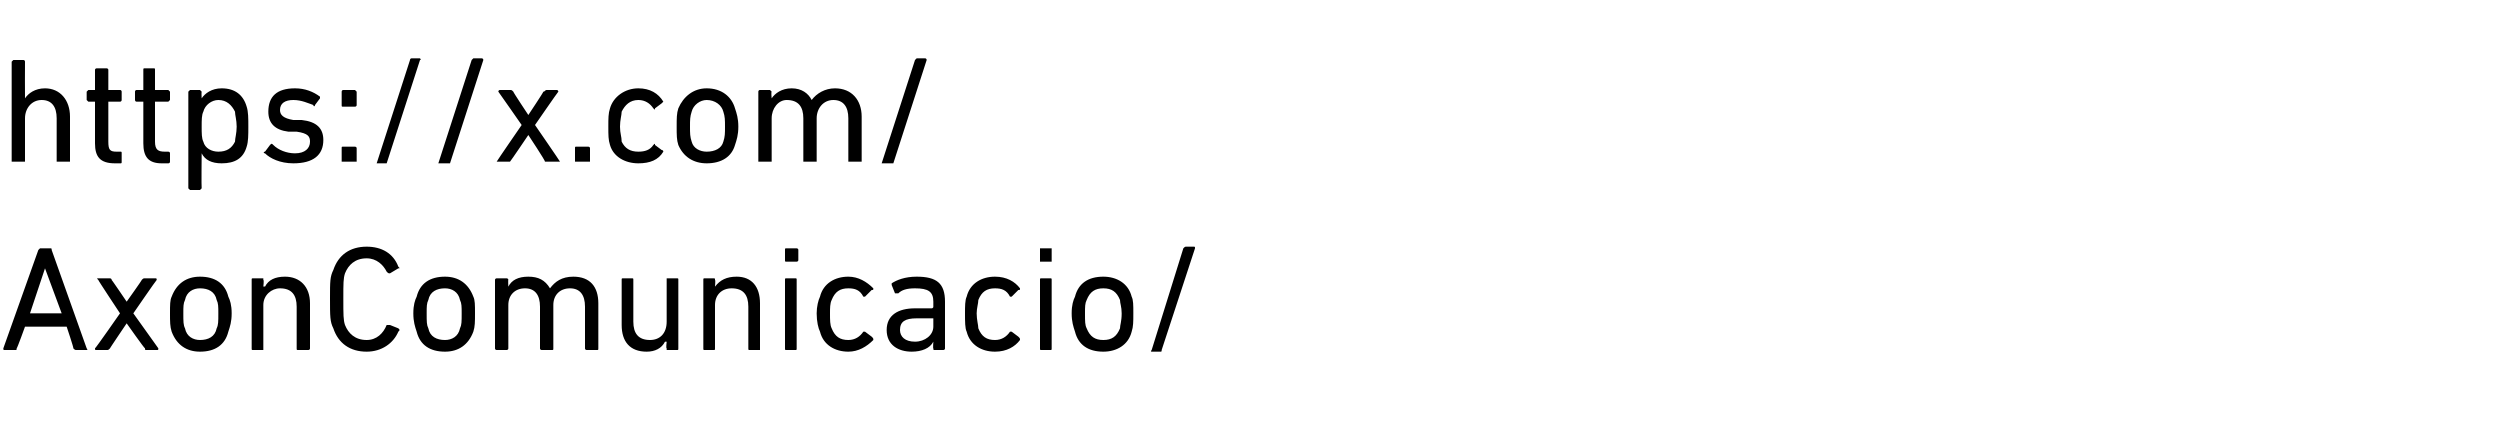 <?xml version="1.0" standalone="no"?><!DOCTYPE svg PUBLIC "-//W3C//DTD SVG 1.1//EN" "http://www.w3.org/Graphics/SVG/1.1/DTD/svg11.dtd"><svg xmlns="http://www.w3.org/2000/svg" version="1.1" width="150px" height="25.3px" viewBox="0 -3 150 25.3" style="top:-3px">  <desc>https://x.com/ AxonComunicacio/</desc>  <defs/>  <g id="Polygon68550">    <path d="M 2.3 12 C 2.4 11.9 2.4 11.9 2.4 11.9 C 2.4 11.9 3 11.9 3 11.9 C 3.1 11.9 3.1 11.9 3.1 12 C 3.1 12 5.2 17.9 5.2 17.9 C 5.3 18 5.2 18 5.2 18 C 5.2 18 4.6 18 4.6 18 C 4.5 18 4.5 18 4.4 17.9 C 4.44 17.91 4 16.6 4 16.6 L 1.5 16.6 C 1.5 16.6 1.03 17.91 1 17.9 C 1 18 1 18 0.9 18 C 0.9 18 0.3 18 0.3 18 C 0.2 18 0.2 18 0.2 17.9 C 0.2 17.9 2.3 12 2.3 12 Z M 3.7 15.8 L 2.7 13.1 L 2.7 13.1 L 1.8 15.8 L 3.7 15.8 Z M 8.8 18 C 8.7 18 8.7 18 8.7 17.9 C 8.67 17.92 7.6 16.4 7.6 16.4 L 7.6 16.4 C 7.6 16.4 6.57 17.92 6.6 17.9 C 6.5 18 6.5 18 6.4 18 C 6.4 18 5.8 18 5.8 18 C 5.7 18 5.7 18 5.7 17.9 C 5.73 17.91 7.2 15.8 7.2 15.8 C 7.2 15.8 5.86 13.78 5.9 13.8 C 5.8 13.7 5.8 13.7 5.9 13.7 C 5.9 13.7 6.6 13.7 6.6 13.7 C 6.6 13.7 6.7 13.7 6.7 13.8 C 6.7 13.77 7.6 15.1 7.6 15.1 L 7.6 15.1 C 7.6 15.1 8.55 13.77 8.5 13.8 C 8.6 13.7 8.6 13.7 8.7 13.7 C 8.7 13.7 9.3 13.7 9.3 13.7 C 9.4 13.7 9.4 13.7 9.4 13.8 C 9.39 13.78 8 15.8 8 15.8 C 8 15.8 9.51 17.91 9.5 17.9 C 9.5 18 9.5 18 9.4 18 C 9.4 18 8.8 18 8.8 18 Z M 10.3 16.9 C 10.2 16.6 10.2 16.3 10.2 15.8 C 10.2 15.3 10.2 15 10.3 14.8 C 10.6 14 11.2 13.6 12 13.6 C 12.9 13.6 13.5 14 13.7 14.8 C 13.8 15 13.9 15.3 13.9 15.8 C 13.9 16.3 13.8 16.6 13.7 16.9 C 13.5 17.7 12.9 18.1 12 18.1 C 11.2 18.1 10.6 17.7 10.3 16.9 Z M 13 16.7 C 13.1 16.5 13.1 16.3 13.1 15.8 C 13.1 15.4 13.1 15.2 13 15 C 12.9 14.5 12.5 14.3 12 14.3 C 11.6 14.3 11.2 14.5 11.1 15 C 11 15.2 11 15.4 11 15.8 C 11 16.3 11 16.5 11.1 16.7 C 11.2 17.2 11.6 17.4 12 17.4 C 12.5 17.4 12.9 17.2 13 16.7 Z M 17.9 18 C 17.8 18 17.8 18 17.8 17.9 C 17.8 17.9 17.8 15.4 17.8 15.4 C 17.8 14.7 17.5 14.3 16.8 14.3 C 16.3 14.3 15.8 14.7 15.8 15.3 C 15.8 15.3 15.8 17.9 15.8 17.9 C 15.8 18 15.8 18 15.8 18 C 15.8 18 15.2 18 15.2 18 C 15.1 18 15.1 18 15.1 17.9 C 15.1 17.9 15.1 13.8 15.1 13.8 C 15.1 13.7 15.1 13.7 15.2 13.7 C 15.2 13.7 15.8 13.7 15.8 13.7 C 15.8 13.7 15.8 13.7 15.8 13.8 C 15.85 13.78 15.8 14.2 15.8 14.2 C 15.8 14.2 15.86 14.17 15.9 14.2 C 16.1 13.8 16.5 13.6 17.1 13.6 C 18 13.6 18.6 14.2 18.6 15.2 C 18.6 15.2 18.6 17.9 18.6 17.9 C 18.6 18 18.5 18 18.5 18 C 18.5 18 17.9 18 17.9 18 Z M 19.8 14.9 C 19.8 13.9 19.8 13.6 20 13.2 C 20.3 12.3 21 11.8 22 11.8 C 22.9 11.8 23.6 12.2 23.9 13 C 24 13.1 24 13.1 23.9 13.1 C 23.9 13.1 23.4 13.4 23.4 13.4 C 23.3 13.4 23.3 13.4 23.2 13.3 C 23 12.9 22.6 12.5 22 12.5 C 21.3 12.5 20.9 12.9 20.7 13.4 C 20.6 13.7 20.6 14 20.6 14.9 C 20.6 15.9 20.6 16.2 20.7 16.5 C 20.9 17 21.3 17.4 22 17.4 C 22.6 17.4 23 17 23.2 16.5 C 23.3 16.5 23.3 16.5 23.4 16.5 C 23.4 16.5 23.9 16.7 23.9 16.7 C 24 16.8 24 16.8 23.9 16.9 C 23.6 17.6 22.9 18.1 22 18.1 C 21 18.1 20.3 17.6 20 16.7 C 19.8 16.3 19.8 16 19.8 14.9 Z M 25 16.9 C 24.9 16.6 24.8 16.3 24.8 15.8 C 24.8 15.3 24.9 15 25 14.8 C 25.2 14 25.8 13.6 26.7 13.6 C 27.5 13.6 28.1 14 28.4 14.8 C 28.5 15 28.5 15.3 28.5 15.8 C 28.5 16.3 28.5 16.6 28.4 16.9 C 28.1 17.7 27.5 18.1 26.7 18.1 C 25.8 18.1 25.2 17.7 25 16.9 Z M 27.6 16.7 C 27.7 16.5 27.7 16.3 27.7 15.8 C 27.7 15.4 27.7 15.2 27.6 15 C 27.5 14.5 27.1 14.3 26.7 14.3 C 26.2 14.3 25.8 14.5 25.7 15 C 25.6 15.2 25.6 15.4 25.6 15.8 C 25.6 16.3 25.6 16.5 25.7 16.7 C 25.8 17.2 26.2 17.4 26.7 17.4 C 27.1 17.4 27.5 17.2 27.6 16.7 Z M 35.2 18 C 35.2 18 35.1 18 35.1 17.9 C 35.1 17.9 35.1 15.4 35.1 15.4 C 35.1 14.7 34.8 14.3 34.2 14.3 C 33.6 14.3 33.2 14.7 33.2 15.3 C 33.2 15.3 33.2 17.9 33.2 17.9 C 33.2 18 33.2 18 33.1 18 C 33.1 18 32.5 18 32.5 18 C 32.5 18 32.4 18 32.4 17.9 C 32.4 17.9 32.4 15.4 32.4 15.4 C 32.4 14.7 32.1 14.3 31.5 14.3 C 30.9 14.3 30.5 14.7 30.5 15.3 C 30.5 15.3 30.5 17.9 30.5 17.9 C 30.5 18 30.4 18 30.4 18 C 30.4 18 29.8 18 29.8 18 C 29.8 18 29.7 18 29.7 17.9 C 29.7 17.9 29.7 13.8 29.7 13.8 C 29.7 13.7 29.8 13.7 29.8 13.7 C 29.8 13.7 30.4 13.7 30.4 13.7 C 30.4 13.7 30.5 13.7 30.5 13.8 C 30.48 13.78 30.5 14.2 30.5 14.2 C 30.5 14.2 30.49 14.17 30.5 14.2 C 30.7 13.8 31.1 13.6 31.7 13.6 C 32.3 13.6 32.7 13.8 33 14.3 C 33 14.3 33 14.3 33 14.3 C 33.3 13.9 33.7 13.6 34.4 13.6 C 35.4 13.6 35.9 14.2 35.9 15.2 C 35.9 15.2 35.9 17.9 35.9 17.9 C 35.9 18 35.9 18 35.8 18 C 35.8 18 35.2 18 35.2 18 Z M 40 18 C 40 18 40 18 40 17.9 C 39.95 17.91 40 17.5 40 17.5 C 40 17.5 39.94 17.51 39.9 17.5 C 39.7 17.9 39.3 18.1 38.8 18.1 C 37.8 18.1 37.3 17.5 37.3 16.5 C 37.3 16.5 37.3 13.8 37.3 13.8 C 37.3 13.7 37.3 13.7 37.4 13.7 C 37.4 13.7 37.9 13.7 37.9 13.7 C 38 13.7 38 13.7 38 13.8 C 38 13.8 38 16.3 38 16.3 C 38 17 38.3 17.4 39 17.4 C 39.6 17.4 40 17 40 16.3 C 40 16.3 40 13.8 40 13.8 C 40 13.7 40 13.7 40 13.7 C 40 13.7 40.6 13.7 40.6 13.7 C 40.7 13.7 40.7 13.7 40.7 13.8 C 40.7 13.8 40.7 17.9 40.7 17.9 C 40.7 18 40.7 18 40.6 18 C 40.6 18 40 18 40 18 Z M 45 18 C 44.9 18 44.9 18 44.9 17.9 C 44.9 17.9 44.9 15.4 44.9 15.4 C 44.9 14.7 44.6 14.3 43.9 14.3 C 43.3 14.3 42.9 14.7 42.9 15.3 C 42.9 15.3 42.9 17.9 42.9 17.9 C 42.9 18 42.9 18 42.8 18 C 42.8 18 42.3 18 42.3 18 C 42.2 18 42.2 18 42.2 17.9 C 42.2 17.9 42.2 13.8 42.2 13.8 C 42.2 13.7 42.2 13.7 42.3 13.7 C 42.3 13.7 42.8 13.7 42.8 13.7 C 42.9 13.7 42.9 13.7 42.9 13.8 C 42.94 13.78 42.9 14.2 42.9 14.2 C 42.9 14.2 42.95 14.17 42.9 14.2 C 43.2 13.8 43.6 13.6 44.2 13.6 C 45.1 13.6 45.6 14.2 45.6 15.2 C 45.6 15.2 45.6 17.9 45.6 17.9 C 45.6 18 45.6 18 45.6 18 C 45.6 18 45 18 45 18 Z M 47.2 12.7 C 47.1 12.7 47.1 12.7 47.1 12.6 C 47.1 12.6 47.1 12 47.1 12 C 47.1 11.9 47.1 11.9 47.2 11.9 C 47.2 11.9 47.8 11.9 47.8 11.9 C 47.8 11.9 47.9 11.9 47.9 12 C 47.9 12 47.9 12.6 47.9 12.6 C 47.9 12.7 47.8 12.7 47.8 12.7 C 47.8 12.7 47.2 12.7 47.2 12.7 Z M 47.2 18 C 47.1 18 47.1 18 47.1 17.9 C 47.1 17.9 47.1 13.8 47.1 13.8 C 47.1 13.7 47.1 13.7 47.2 13.7 C 47.2 13.7 47.7 13.7 47.7 13.7 C 47.8 13.7 47.8 13.7 47.8 13.8 C 47.8 13.8 47.8 17.9 47.8 17.9 C 47.8 18 47.8 18 47.7 18 C 47.7 18 47.2 18 47.2 18 Z M 49.2 14.8 C 49.4 14 50.1 13.6 50.9 13.6 C 51.5 13.6 52 13.9 52.4 14.3 C 52.4 14.4 52.4 14.4 52.3 14.4 C 52.3 14.4 51.9 14.8 51.9 14.8 C 51.9 14.8 51.8 14.8 51.8 14.8 C 51.6 14.4 51.3 14.3 50.9 14.3 C 50.4 14.3 50.1 14.5 49.9 15 C 49.8 15.2 49.8 15.5 49.8 15.8 C 49.8 16.2 49.8 16.5 49.9 16.7 C 50.1 17.2 50.4 17.4 50.9 17.4 C 51.3 17.4 51.6 17.2 51.8 16.9 C 51.8 16.9 51.9 16.9 51.9 16.9 C 51.9 16.9 52.3 17.2 52.3 17.2 C 52.4 17.3 52.4 17.3 52.4 17.4 C 52 17.8 51.5 18.1 50.9 18.1 C 50.1 18.1 49.4 17.7 49.2 16.9 C 49.1 16.7 49 16.3 49 15.8 C 49 15.4 49.1 15 49.2 14.8 Z M 56.1 18 C 56 18 56 18 56 17.9 C 55.97 17.91 56 17.5 56 17.5 C 56 17.5 55.96 17.53 56 17.5 C 55.8 17.9 55.3 18.1 54.7 18.1 C 53.9 18.1 53.2 17.7 53.2 16.8 C 53.2 15.9 53.9 15.5 54.9 15.5 C 54.9 15.5 55.9 15.5 55.9 15.5 C 55.9 15.5 56 15.5 56 15.4 C 56 15.4 56 15.1 56 15.1 C 56 14.5 55.7 14.3 54.9 14.3 C 54.4 14.3 54.1 14.4 53.9 14.6 C 53.8 14.6 53.8 14.6 53.7 14.6 C 53.7 14.6 53.5 14.1 53.5 14.1 C 53.5 14.1 53.5 14 53.5 14 C 53.8 13.8 54.3 13.6 55 13.6 C 56.2 13.6 56.7 14 56.7 15.1 C 56.7 15.1 56.7 17.9 56.7 17.9 C 56.7 18 56.6 18 56.6 18 C 56.6 18 56.1 18 56.1 18 Z M 56 16.6 C 56 16.6 56 16.1 56 16.1 C 56 16.1 55.9 16.1 55.9 16.1 C 55.9 16.1 55 16.1 55 16.1 C 54.3 16.1 54 16.3 54 16.8 C 54 17.2 54.3 17.5 54.9 17.5 C 55.5 17.5 56 17.1 56 16.6 Z M 58 14.8 C 58.2 14 58.9 13.6 59.7 13.6 C 60.4 13.6 60.9 13.9 61.2 14.3 C 61.2 14.4 61.2 14.4 61.1 14.4 C 61.1 14.4 60.7 14.8 60.7 14.8 C 60.7 14.8 60.7 14.8 60.6 14.8 C 60.4 14.4 60.1 14.3 59.7 14.3 C 59.2 14.3 58.9 14.5 58.7 15 C 58.7 15.2 58.6 15.5 58.6 15.8 C 58.6 16.2 58.7 16.5 58.7 16.7 C 58.9 17.2 59.2 17.4 59.7 17.4 C 60.1 17.4 60.4 17.2 60.6 16.9 C 60.7 16.9 60.7 16.9 60.7 16.9 C 60.7 16.9 61.1 17.2 61.1 17.2 C 61.2 17.3 61.2 17.3 61.2 17.4 C 60.9 17.8 60.4 18.1 59.7 18.1 C 58.9 18.1 58.2 17.7 58 16.9 C 57.9 16.7 57.9 16.3 57.9 15.8 C 57.9 15.4 57.9 15 58 14.8 Z M 62.4 12.7 C 62.4 12.7 62.4 12.7 62.4 12.6 C 62.4 12.6 62.4 12 62.4 12 C 62.4 11.9 62.4 11.9 62.4 11.9 C 62.4 11.9 63.1 11.9 63.1 11.9 C 63.1 11.9 63.1 11.9 63.1 12 C 63.1 12 63.1 12.6 63.1 12.6 C 63.1 12.7 63.1 12.7 63.1 12.7 C 63.1 12.7 62.4 12.7 62.4 12.7 Z M 62.5 18 C 62.4 18 62.4 18 62.4 17.9 C 62.4 17.9 62.4 13.8 62.4 13.8 C 62.4 13.7 62.4 13.7 62.5 13.7 C 62.5 13.7 63 13.7 63 13.7 C 63.1 13.7 63.1 13.7 63.1 13.8 C 63.1 13.8 63.1 17.9 63.1 17.9 C 63.1 18 63.1 18 63 18 C 63 18 62.5 18 62.5 18 Z M 64.5 16.9 C 64.4 16.6 64.3 16.3 64.3 15.8 C 64.3 15.3 64.4 15 64.5 14.8 C 64.7 14 65.3 13.6 66.2 13.6 C 67 13.6 67.7 14 67.9 14.8 C 68 15 68 15.3 68 15.8 C 68 16.3 68 16.6 67.9 16.9 C 67.7 17.7 67 18.1 66.2 18.1 C 65.3 18.1 64.7 17.7 64.5 16.9 Z M 67.2 16.7 C 67.2 16.5 67.3 16.3 67.3 15.8 C 67.3 15.4 67.2 15.2 67.2 15 C 67 14.5 66.7 14.3 66.2 14.3 C 65.7 14.3 65.4 14.5 65.2 15 C 65.1 15.2 65.1 15.4 65.1 15.8 C 65.1 16.3 65.1 16.5 65.2 16.7 C 65.4 17.2 65.7 17.4 66.2 17.4 C 66.7 17.4 67 17.2 67.2 16.7 Z M 71 11.9 C 71.1 11.8 71.1 11.8 71.2 11.8 C 71.2 11.8 71.6 11.8 71.6 11.8 C 71.7 11.8 71.7 11.8 71.7 11.9 C 71.7 11.9 69.7 18 69.7 18 C 69.7 18.1 69.7 18.1 69.6 18.1 C 69.6 18.1 69.1 18.1 69.1 18.1 C 69.1 18.1 69 18.1 69.1 18 C 69.1 18 71 11.9 71 11.9 Z " stroke="none" fill="#000"/>  </g>  <g id="Polygon68549">    <path d="M 3.5 6.7 C 3.5 6.7 3.4 6.7 3.4 6.7 C 3.4 6.7 3.4 4.1 3.4 4.1 C 3.4 3.4 3.1 3 2.5 3 C 1.9 3 1.5 3.5 1.5 4.1 C 1.5 4.1 1.5 6.7 1.5 6.7 C 1.5 6.7 1.5 6.7 1.4 6.7 C 1.4 6.7 0.8 6.7 0.8 6.7 C 0.8 6.7 0.7 6.7 0.7 6.7 C 0.7 6.7 0.7 0.7 0.7 0.7 C 0.7 0.7 0.8 0.6 0.8 0.6 C 0.8 0.6 1.4 0.6 1.4 0.6 C 1.5 0.6 1.5 0.7 1.5 0.7 C 1.49 0.72 1.5 2.9 1.5 2.9 C 1.5 2.9 1.5 2.92 1.5 2.9 C 1.7 2.6 2.1 2.3 2.7 2.3 C 3.6 2.3 4.2 3 4.2 4 C 4.2 4 4.2 6.7 4.2 6.7 C 4.2 6.7 4.2 6.7 4.1 6.7 C 4.1 6.7 3.5 6.7 3.5 6.7 Z M 6.9 6.8 C 6 6.8 5.7 6.4 5.7 5.6 C 5.7 5.6 5.7 3.1 5.7 3.1 C 5.7 3.1 5.7 3.1 5.7 3.1 C 5.7 3.1 5.3 3.1 5.3 3.1 C 5.3 3.1 5.2 3 5.2 3 C 5.2 3 5.2 2.5 5.2 2.5 C 5.2 2.5 5.3 2.4 5.3 2.4 C 5.3 2.4 5.7 2.4 5.7 2.4 C 5.7 2.4 5.7 2.4 5.7 2.4 C 5.7 2.4 5.7 1.2 5.7 1.2 C 5.7 1.1 5.8 1.1 5.8 1.1 C 5.8 1.1 6.4 1.1 6.4 1.1 C 6.4 1.1 6.5 1.1 6.5 1.2 C 6.5 1.2 6.5 2.4 6.5 2.4 C 6.5 2.4 6.5 2.4 6.5 2.4 C 6.5 2.4 7.2 2.4 7.2 2.4 C 7.3 2.4 7.3 2.5 7.3 2.5 C 7.3 2.5 7.3 3 7.3 3 C 7.3 3 7.3 3.1 7.2 3.1 C 7.2 3.1 6.5 3.1 6.5 3.1 C 6.5 3.1 6.5 3.1 6.5 3.1 C 6.5 3.1 6.5 5.5 6.5 5.5 C 6.5 6 6.6 6.1 7 6.1 C 7 6.1 7.2 6.1 7.2 6.1 C 7.3 6.1 7.3 6.1 7.3 6.2 C 7.3 6.2 7.3 6.7 7.3 6.7 C 7.3 6.8 7.3 6.8 7.2 6.8 C 7.2 6.8 6.9 6.8 6.9 6.8 Z M 9.7 6.8 C 8.9 6.8 8.6 6.4 8.6 5.6 C 8.6 5.6 8.6 3.1 8.6 3.1 C 8.6 3.1 8.6 3.1 8.5 3.1 C 8.5 3.1 8.2 3.1 8.2 3.1 C 8.1 3.1 8.1 3 8.1 3 C 8.1 3 8.1 2.5 8.1 2.5 C 8.1 2.5 8.1 2.4 8.2 2.4 C 8.2 2.4 8.5 2.4 8.5 2.4 C 8.6 2.4 8.6 2.4 8.6 2.4 C 8.6 2.4 8.6 1.2 8.6 1.2 C 8.6 1.1 8.6 1.1 8.7 1.1 C 8.7 1.1 9.2 1.1 9.2 1.1 C 9.3 1.1 9.3 1.1 9.3 1.2 C 9.3 1.2 9.3 2.4 9.3 2.4 C 9.3 2.4 9.3 2.4 9.4 2.4 C 9.4 2.4 10.1 2.4 10.1 2.4 C 10.1 2.4 10.2 2.5 10.2 2.5 C 10.2 2.5 10.2 3 10.2 3 C 10.2 3 10.1 3.1 10.1 3.1 C 10.1 3.1 9.4 3.1 9.4 3.1 C 9.3 3.1 9.3 3.1 9.3 3.1 C 9.3 3.1 9.3 5.5 9.3 5.5 C 9.3 6 9.5 6.1 9.9 6.1 C 9.9 6.1 10.1 6.1 10.1 6.1 C 10.1 6.1 10.2 6.1 10.2 6.2 C 10.2 6.2 10.2 6.7 10.2 6.7 C 10.2 6.8 10.1 6.8 10.1 6.8 C 10.1 6.8 9.7 6.8 9.7 6.8 Z M 11.4 8.4 C 11.4 8.4 11.3 8.3 11.3 8.3 C 11.3 8.3 11.3 2.5 11.3 2.5 C 11.3 2.5 11.4 2.4 11.4 2.4 C 11.4 2.4 12 2.4 12 2.4 C 12 2.4 12.1 2.5 12.1 2.5 C 12.08 2.53 12.1 2.9 12.1 2.9 C 12.1 2.9 12.09 2.93 12.1 2.9 C 12.3 2.6 12.7 2.3 13.3 2.3 C 14.1 2.3 14.6 2.7 14.8 3.4 C 14.9 3.7 14.9 4.1 14.9 4.6 C 14.9 5.1 14.9 5.5 14.8 5.8 C 14.6 6.5 14.1 6.8 13.3 6.8 C 12.7 6.8 12.3 6.6 12.1 6.2 C 12.09 6.25 12.1 6.2 12.1 6.2 C 12.1 6.2 12.08 8.28 12.1 8.3 C 12.1 8.3 12 8.4 12 8.4 C 12 8.4 11.4 8.4 11.4 8.4 Z M 14.1 5.5 C 14.1 5.3 14.2 5 14.2 4.6 C 14.2 4.2 14.1 3.9 14.1 3.7 C 13.9 3.3 13.6 3 13.1 3 C 12.7 3 12.3 3.3 12.2 3.7 C 12.1 3.9 12.1 4.2 12.1 4.6 C 12.1 5 12.1 5.3 12.2 5.5 C 12.3 5.9 12.7 6.1 13.1 6.1 C 13.6 6.1 13.9 5.9 14.1 5.5 Z M 15.9 6.2 C 15.8 6.2 15.8 6.1 15.9 6.1 C 15.9 6.1 16.2 5.7 16.2 5.7 C 16.3 5.6 16.3 5.6 16.4 5.7 C 16.7 6 17.2 6.2 17.7 6.2 C 18.3 6.2 18.6 5.9 18.6 5.5 C 18.6 5.2 18.5 5 17.8 4.9 C 17.8 4.9 17.3 4.9 17.3 4.9 C 16.5 4.8 16.1 4.4 16.1 3.7 C 16.1 2.8 16.6 2.3 17.7 2.3 C 18.3 2.3 18.8 2.5 19.2 2.8 C 19.2 2.8 19.2 2.9 19.2 2.9 C 19.2 2.9 18.9 3.3 18.9 3.3 C 18.9 3.4 18.8 3.4 18.8 3.3 C 18.5 3.2 18.1 3 17.6 3 C 17.1 3 16.8 3.2 16.8 3.6 C 16.8 3.9 17 4.1 17.6 4.2 C 17.6 4.2 18.1 4.2 18.1 4.2 C 19 4.3 19.4 4.7 19.4 5.4 C 19.4 6.3 18.8 6.8 17.6 6.8 C 16.8 6.8 16.2 6.5 15.9 6.2 Z M 20.5 3.3 C 20.5 3.3 20.5 2.5 20.5 2.5 C 20.5 2.5 20.5 2.4 20.6 2.4 C 20.6 2.4 21.3 2.4 21.3 2.4 C 21.3 2.4 21.4 2.5 21.4 2.5 C 21.4 2.5 21.4 3.3 21.4 3.3 C 21.4 3.4 21.3 3.4 21.3 3.4 C 21.3 3.4 20.6 3.4 20.6 3.4 C 20.5 3.4 20.5 3.4 20.5 3.3 Z M 20.5 5.9 C 20.5 5.8 20.5 5.8 20.6 5.8 C 20.6 5.8 21.3 5.8 21.3 5.8 C 21.3 5.8 21.4 5.8 21.4 5.9 C 21.4 5.9 21.4 6.7 21.4 6.7 C 21.4 6.7 21.3 6.7 21.3 6.7 C 21.3 6.7 20.6 6.7 20.6 6.7 C 20.5 6.7 20.5 6.7 20.5 6.7 C 20.5 6.7 20.5 5.9 20.5 5.9 Z M 24.6 0.6 C 24.6 0.6 24.6 0.5 24.7 0.5 C 24.7 0.5 25.2 0.5 25.2 0.5 C 25.2 0.5 25.3 0.6 25.2 0.6 C 25.2 0.6 23.2 6.8 23.2 6.8 C 23.2 6.8 23.2 6.8 23.1 6.8 C 23.1 6.8 22.6 6.8 22.6 6.8 C 22.6 6.8 22.6 6.8 22.6 6.8 C 22.6 6.8 24.6 0.6 24.6 0.6 Z M 28.3 0.6 C 28.3 0.6 28.4 0.5 28.4 0.5 C 28.4 0.5 28.9 0.5 28.9 0.5 C 29 0.5 29 0.6 29 0.6 C 29 0.6 27 6.8 27 6.8 C 27 6.8 26.9 6.8 26.9 6.8 C 26.9 6.8 26.4 6.8 26.4 6.8 C 26.3 6.8 26.3 6.8 26.3 6.8 C 26.3 6.8 28.3 0.6 28.3 0.6 Z M 32.9 6.7 C 32.8 6.7 32.8 6.7 32.7 6.7 C 32.74 6.67 31.7 5.1 31.7 5.1 L 31.7 5.1 C 31.7 5.1 30.64 6.67 30.6 6.7 C 30.6 6.7 30.6 6.7 30.5 6.7 C 30.5 6.7 29.9 6.7 29.9 6.7 C 29.8 6.7 29.8 6.7 29.8 6.7 C 29.81 6.66 31.3 4.5 31.3 4.5 C 31.3 4.5 29.93 2.53 29.9 2.5 C 29.9 2.5 29.9 2.4 30 2.4 C 30 2.4 30.6 2.4 30.6 2.4 C 30.7 2.4 30.7 2.4 30.8 2.5 C 30.78 2.52 31.7 3.9 31.7 3.9 L 31.7 3.9 C 31.7 3.9 32.62 2.52 32.6 2.5 C 32.7 2.5 32.7 2.4 32.8 2.4 C 32.8 2.4 33.4 2.4 33.4 2.4 C 33.5 2.4 33.5 2.5 33.5 2.5 C 33.46 2.53 32.1 4.5 32.1 4.5 C 32.1 4.5 33.59 6.66 33.6 6.7 C 33.6 6.7 33.6 6.7 33.5 6.7 C 33.5 6.7 32.9 6.7 32.9 6.7 Z M 34.5 5.9 C 34.5 5.8 34.5 5.8 34.6 5.8 C 34.6 5.8 35.3 5.8 35.3 5.8 C 35.3 5.8 35.4 5.8 35.4 5.9 C 35.4 5.9 35.4 6.7 35.4 6.7 C 35.4 6.7 35.3 6.7 35.3 6.7 C 35.3 6.7 34.6 6.7 34.6 6.7 C 34.5 6.7 34.5 6.7 34.5 6.7 C 34.5 6.7 34.5 5.9 34.5 5.9 Z M 36.6 3.5 C 36.8 2.8 37.5 2.3 38.3 2.3 C 39 2.3 39.5 2.6 39.8 3.1 C 39.8 3.1 39.8 3.1 39.7 3.2 C 39.7 3.2 39.3 3.5 39.3 3.5 C 39.3 3.6 39.3 3.6 39.2 3.5 C 39 3.2 38.7 3 38.3 3 C 37.8 3 37.5 3.3 37.3 3.7 C 37.3 3.9 37.2 4.2 37.2 4.6 C 37.2 5 37.3 5.2 37.3 5.5 C 37.5 5.9 37.8 6.1 38.3 6.1 C 38.7 6.1 39 6 39.2 5.7 C 39.3 5.6 39.3 5.6 39.3 5.7 C 39.3 5.7 39.7 6 39.7 6 C 39.8 6 39.8 6.1 39.8 6.1 C 39.5 6.6 39 6.8 38.3 6.8 C 37.5 6.8 36.8 6.4 36.6 5.7 C 36.5 5.4 36.5 5.1 36.5 4.6 C 36.5 4.1 36.5 3.8 36.6 3.5 Z M 40.7 5.7 C 40.6 5.4 40.6 5.1 40.6 4.6 C 40.6 4.1 40.6 3.8 40.7 3.5 C 41 2.8 41.6 2.3 42.4 2.3 C 43.3 2.3 43.9 2.8 44.1 3.5 C 44.2 3.8 44.3 4.1 44.3 4.6 C 44.3 5.1 44.2 5.4 44.1 5.7 C 43.9 6.4 43.3 6.8 42.4 6.8 C 41.6 6.8 41 6.4 40.7 5.7 Z M 43.4 5.5 C 43.5 5.2 43.5 5 43.5 4.6 C 43.5 4.2 43.5 4 43.4 3.7 C 43.3 3.3 42.9 3 42.4 3 C 42 3 41.6 3.3 41.5 3.7 C 41.4 4 41.4 4.2 41.4 4.6 C 41.4 5 41.4 5.2 41.5 5.5 C 41.6 5.9 42 6.1 42.4 6.1 C 42.9 6.1 43.3 5.9 43.4 5.5 Z M 51 6.7 C 51 6.7 50.9 6.7 50.9 6.7 C 50.9 6.7 50.9 4.1 50.9 4.1 C 50.9 3.4 50.6 3 50 3 C 49.4 3 49 3.5 49 4.1 C 49 4.1 49 6.7 49 6.7 C 49 6.7 48.9 6.7 48.9 6.7 C 48.9 6.7 48.3 6.7 48.3 6.7 C 48.2 6.7 48.2 6.7 48.2 6.7 C 48.2 6.7 48.2 4.1 48.2 4.1 C 48.2 3.4 47.9 3 47.2 3 C 46.7 3 46.3 3.5 46.3 4.1 C 46.3 4.1 46.3 6.7 46.3 6.7 C 46.3 6.7 46.2 6.7 46.2 6.7 C 46.2 6.7 45.6 6.7 45.6 6.7 C 45.5 6.7 45.5 6.7 45.5 6.7 C 45.5 6.7 45.5 2.5 45.5 2.5 C 45.5 2.5 45.5 2.4 45.6 2.4 C 45.6 2.4 46.2 2.4 46.2 2.4 C 46.2 2.4 46.3 2.5 46.3 2.5 C 46.26 2.53 46.3 2.9 46.3 2.9 C 46.3 2.9 46.27 2.92 46.3 2.9 C 46.5 2.6 46.9 2.3 47.5 2.3 C 48.1 2.3 48.5 2.6 48.7 3 C 48.7 3 48.7 3 48.7 3 C 49 2.6 49.5 2.3 50.1 2.3 C 51.1 2.3 51.7 3 51.7 4 C 51.7 4 51.7 6.7 51.7 6.7 C 51.7 6.7 51.6 6.7 51.6 6.7 C 51.6 6.7 51 6.7 51 6.7 Z M 54.9 0.6 C 54.9 0.6 55 0.5 55 0.5 C 55 0.5 55.5 0.5 55.5 0.5 C 55.6 0.5 55.6 0.6 55.6 0.6 C 55.6 0.6 53.6 6.8 53.6 6.8 C 53.6 6.8 53.5 6.8 53.5 6.8 C 53.5 6.8 53 6.8 53 6.8 C 52.9 6.8 52.9 6.8 52.9 6.8 C 52.9 6.8 54.9 0.6 54.9 0.6 Z " stroke="none" fill="#000"/>  </g></svg>